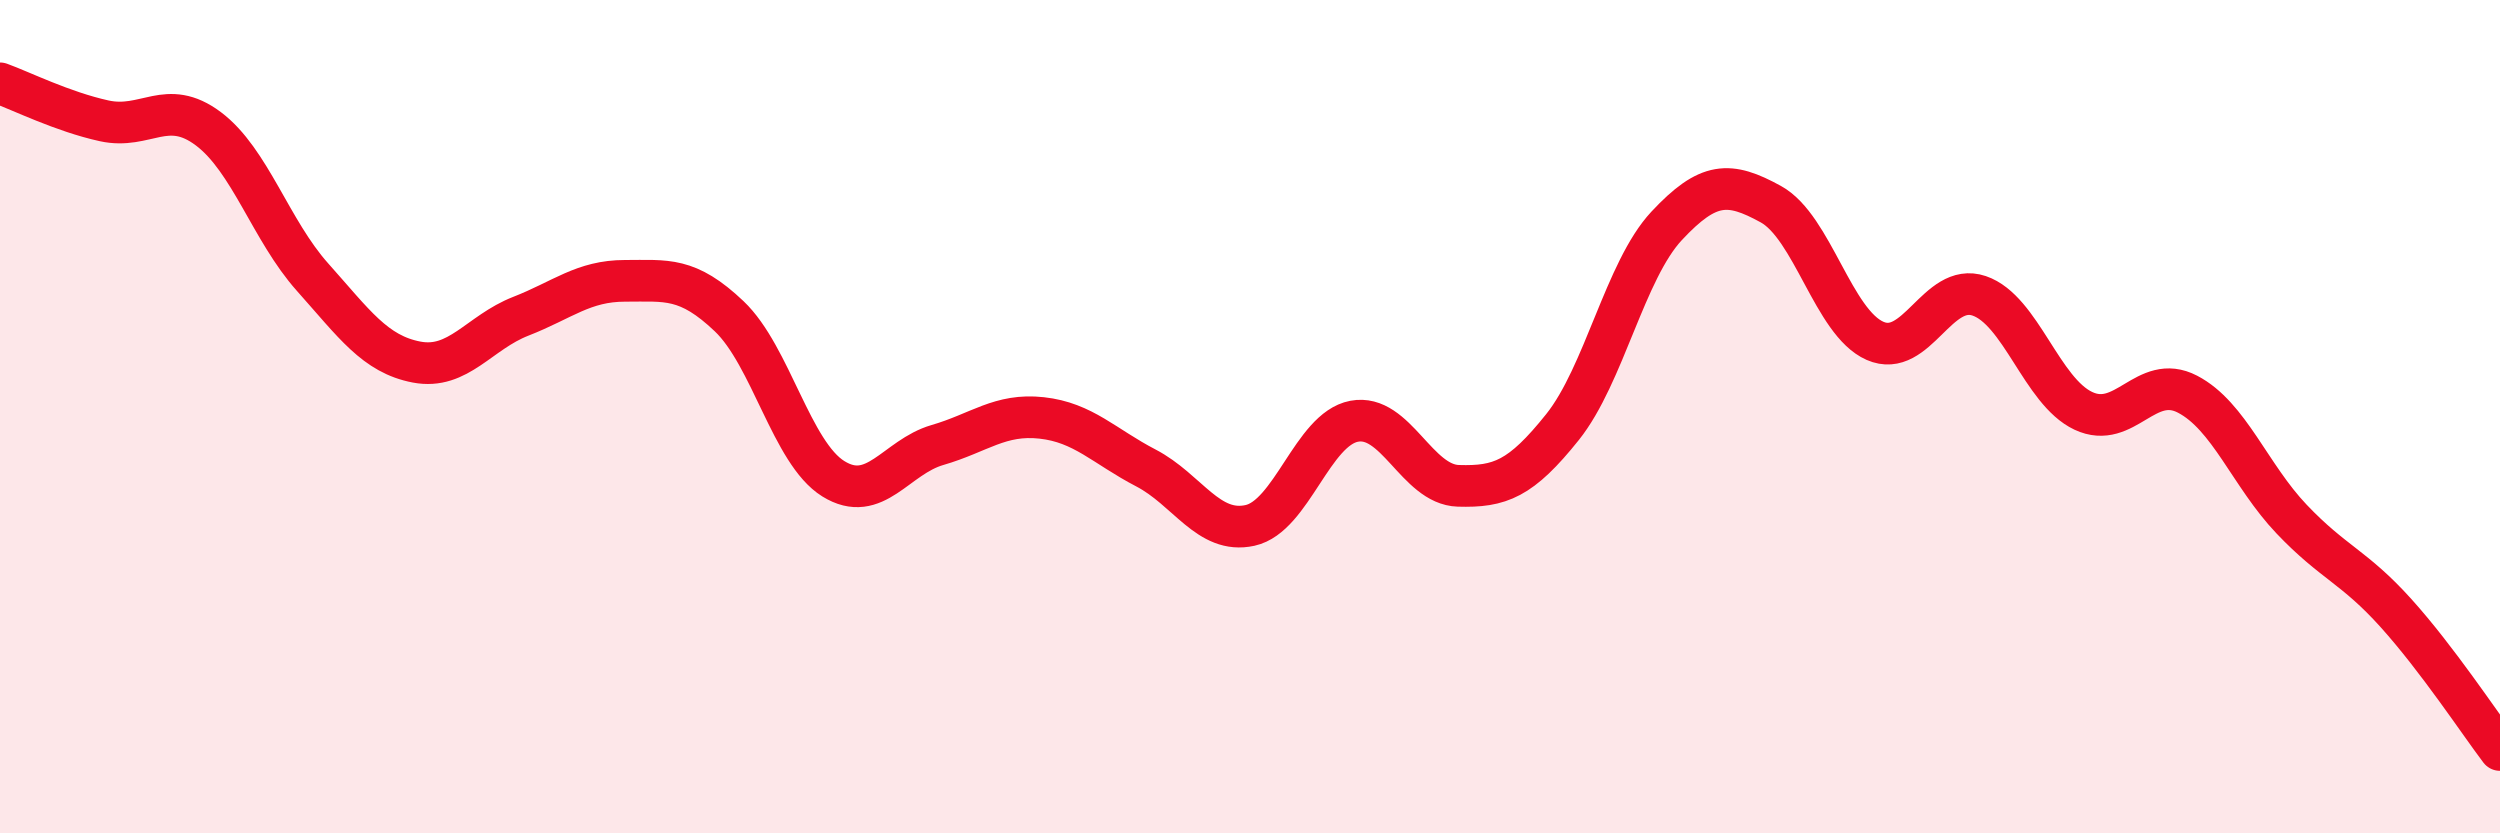 
    <svg width="60" height="20" viewBox="0 0 60 20" xmlns="http://www.w3.org/2000/svg">
      <path
        d="M 0,2 C 0.5,2.18 1.5,2.68 2.5,2.9 C 3.5,3.12 4,2.34 5,3.09 C 6,3.84 6.5,5.53 7.5,6.65 C 8.5,7.77 9,8.5 10,8.69 C 11,8.88 11.5,7.98 12.5,7.59 C 13.5,7.2 14,6.74 15,6.74 C 16,6.74 16.5,6.64 17.5,7.59 C 18.5,8.54 19,10.87 20,11.49 C 21,12.11 21.5,10.97 22.5,10.68 C 23.5,10.39 24,9.92 25,10.03 C 26,10.14 26.5,10.71 27.5,11.23 C 28.5,11.75 29,12.83 30,12.61 C 31,12.39 31.5,10.3 32.5,10.11 C 33.5,9.92 34,11.63 35,11.66 C 36,11.69 36.5,11.5 37.5,10.25 C 38.5,9 39,6.49 40,5.42 C 41,4.35 41.5,4.35 42.5,4.9 C 43.5,5.45 44,7.74 45,8.18 C 46,8.62 46.5,6.76 47.5,7.1 C 48.5,7.44 49,9.39 50,9.86 C 51,10.33 51.5,8.94 52.5,9.46 C 53.5,9.98 54,11.41 55,12.46 C 56,13.51 56.5,13.6 57.5,14.71 C 58.5,15.82 59.5,17.34 60,18L60 20L0 20Z"
        fill="#EB0A25"
        opacity="0.1"
        stroke-linecap="round"
        stroke-linejoin="round"
      />
      <path
        d="M 0,2 C 0.5,2.18 1.5,2.68 2.5,2.9 C 3.5,3.12 4,2.34 5,3.09 C 6,3.84 6.5,5.53 7.5,6.65 C 8.5,7.77 9,8.5 10,8.69 C 11,8.88 11.5,7.98 12.5,7.59 C 13.5,7.2 14,6.74 15,6.74 C 16,6.74 16.5,6.64 17.5,7.59 C 18.5,8.54 19,10.87 20,11.49 C 21,12.11 21.5,10.97 22.5,10.68 C 23.5,10.39 24,9.92 25,10.03 C 26,10.14 26.5,10.71 27.5,11.23 C 28.5,11.75 29,12.83 30,12.61 C 31,12.39 31.5,10.3 32.5,10.11 C 33.5,9.92 34,11.63 35,11.66 C 36,11.69 36.5,11.5 37.5,10.25 C 38.5,9 39,6.49 40,5.42 C 41,4.35 41.5,4.35 42.5,4.9 C 43.5,5.45 44,7.74 45,8.18 C 46,8.62 46.5,6.76 47.5,7.1 C 48.5,7.44 49,9.39 50,9.86 C 51,10.33 51.5,8.94 52.5,9.46 C 53.5,9.98 54,11.41 55,12.46 C 56,13.51 56.5,13.6 57.5,14.71 C 58.5,15.82 59.5,17.34 60,18"
        stroke="#EB0A25"
        stroke-width="1"
        fill="none"
        stroke-linecap="round"
        stroke-linejoin="round"
      />
    </svg>
  